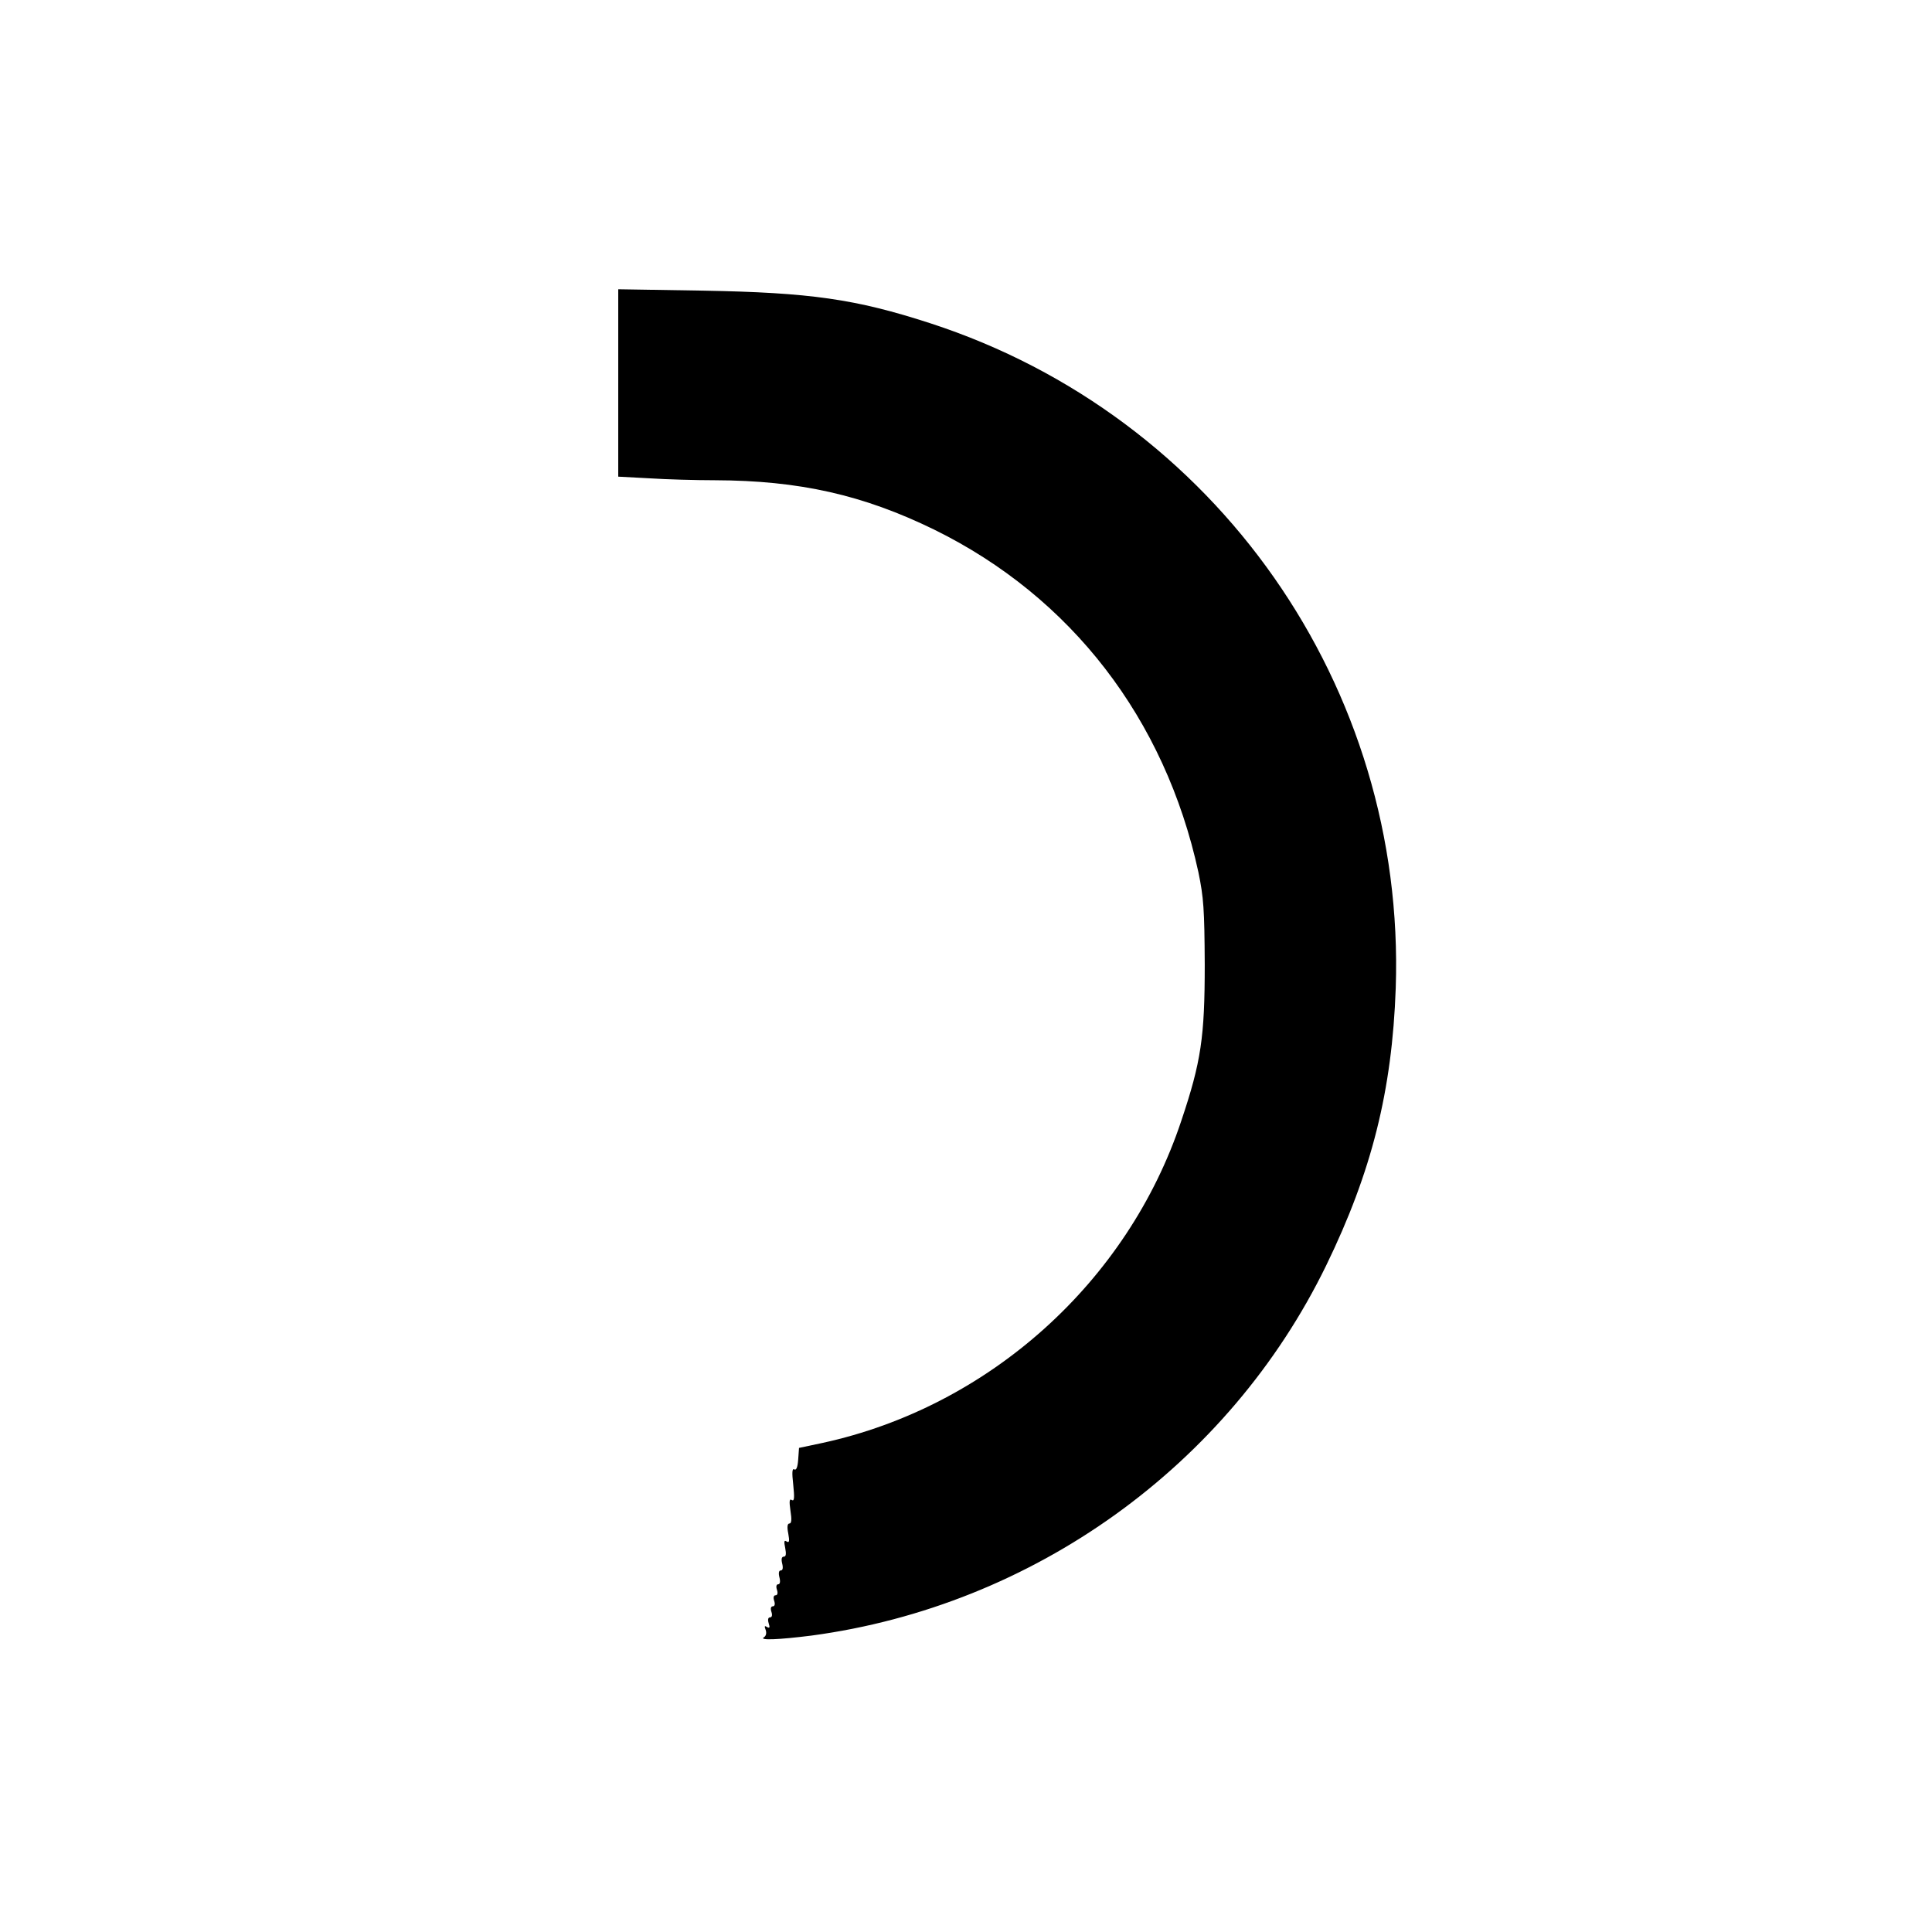 <?xml version="1.0" standalone="no"?>
<!DOCTYPE svg PUBLIC "-//W3C//DTD SVG 20010904//EN"
 "http://www.w3.org/TR/2001/REC-SVG-20010904/DTD/svg10.dtd">
<svg version="1.0" xmlns="http://www.w3.org/2000/svg"
 width="700pt" height="700pt" viewBox="0 0 700 700"
 preserveAspectRatio="xMidYMid meet">
<g transform="translate(0,700) scale(0.1,-0.1)"
fill="#000000" stroke="none">
<path d="M2240 5613 l0 -340 113 -6 c61 -4 168 -7 237 -7 306 -1 537 -53 795
-179 496 -244 836 -685 957 -1241 19 -92 22 -134 23 -335 0 -262 -13 -352 -85
-566 -194 -584 -697 -1036 -1300 -1167 l-85 -18 -3 -42 c-2 -28 -7 -40 -14
-36 -8 5 -9 -11 -4 -55 5 -48 4 -61 -5 -56 -9 6 -10 -4 -5 -39 5 -31 4 -46 -4
-46 -7 0 -9 -12 -4 -36 5 -28 4 -35 -6 -29 -9 6 -10 0 -5 -24 4 -21 3 -31 -5
-31 -8 0 -10 -9 -6 -25 4 -16 2 -25 -5 -25 -7 0 -9 -9 -5 -25 4 -15 2 -25 -4
-25 -7 0 -9 -8 -5 -20 4 -12 2 -20 -5 -20 -7 0 -9 -8 -5 -20 4 -12 2 -20 -5
-20 -7 0 -9 -8 -5 -20 4 -12 2 -20 -5 -20 -7 0 -9 -8 -5 -21 5 -16 4 -19 -6
-14 -9 6 -10 3 -5 -10 4 -11 2 -22 -6 -27 -20 -12 53 -9 172 6 805 108 1512
616 1865 1341 165 339 239 634 252 1005 37 1091 -650 2072 -1687 2409 -271 88
-435 111 -822 118 l-308 5 0 -339z"/>
</g>
</svg>
